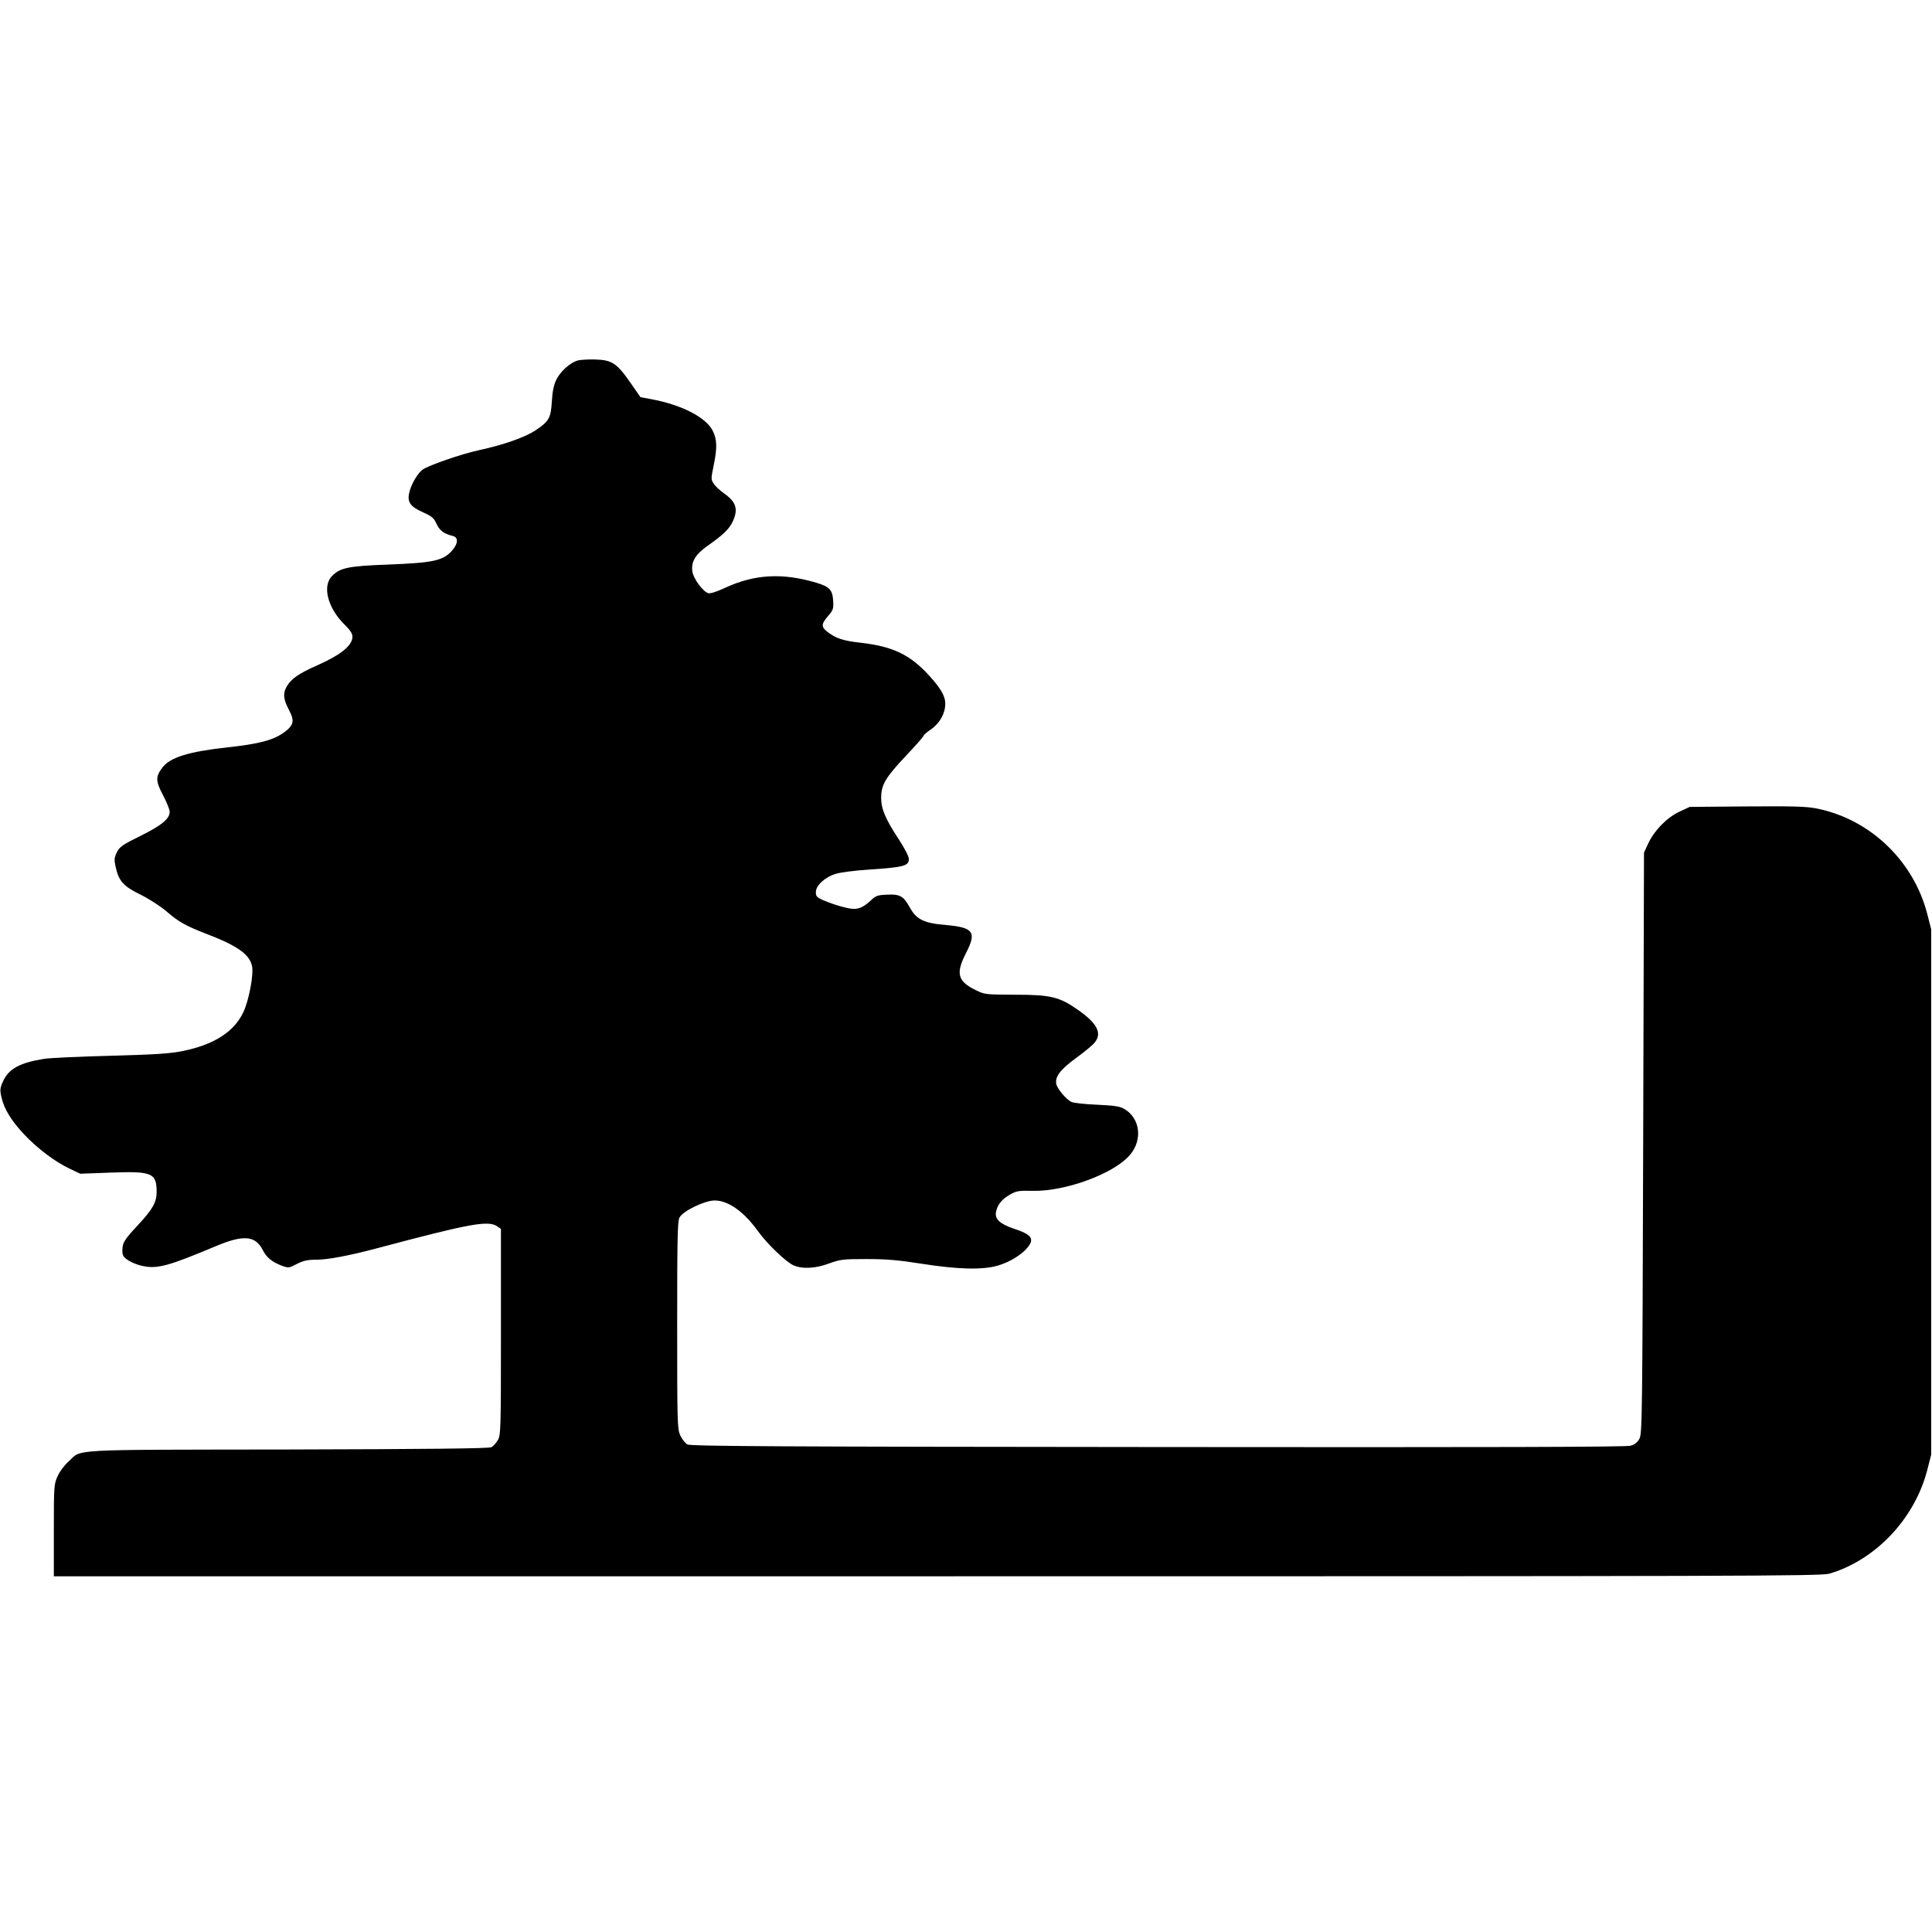 <?xml version="1.0" standalone="no"?>
<!DOCTYPE svg PUBLIC "-//W3C//DTD SVG 20010904//EN"
 "http://www.w3.org/TR/2001/REC-SVG-20010904/DTD/svg10.dtd">
<svg version="1.0" xmlns="http://www.w3.org/2000/svg"
 width="1184pt" height="1184pt" viewBox="0 0 1184 1184"
 preserveAspectRatio="xMidYMid meet">
<g transform="translate(0,1184) scale(0.1,-0.1)"
fill="#000000" stroke="none">
<path d="M3538 9630 c-46 -14 -105 -68 -128 -116 -16 -31 -24 -71 -28 -132 -6
-104 -17 -124 -101 -180 -64 -42 -197 -89 -346 -121 -107 -23 -309 -93 -345
-119 -30 -22 -66 -83 -80 -133 -17 -63 1 -92 79 -127 58 -26 70 -36 86 -72 19
-41 45 -61 98 -74 36 -8 36 -44 1 -86 -56 -66 -113 -79 -399 -90 -243 -9 -292
-20 -341 -71 -60 -62 -25 -195 76 -295 35 -34 50 -57 50 -75 0 -55 -69 -111
-219 -178 -107 -47 -154 -79 -182 -125 -26 -43 -24 -78 11 -145 37 -70 31 -95
-30 -140 -65 -47 -153 -70 -345 -91 -238 -26 -352 -61 -400 -124 -42 -56 -42
-82 4 -169 23 -43 41 -89 41 -102 0 -43 -50 -84 -180 -148 -111 -55 -127 -66
-144 -101 -16 -33 -17 -45 -7 -90 19 -86 48 -118 153 -169 52 -26 122 -71 158
-102 74 -64 118 -89 245 -138 191 -73 267 -127 280 -200 10 -53 -21 -214 -55
-283 -57 -118 -178 -195 -365 -234 -83 -17 -160 -22 -445 -30 -190 -5 -374
-13 -410 -19 -150 -24 -218 -62 -252 -139 -18 -40 -19 -52 -9 -96 16 -72 60
-144 139 -228 82 -87 191 -169 279 -210 l65 -31 188 7 c253 9 280 -2 280 -120
0 -61 -25 -105 -112 -199 -87 -93 -98 -111 -98 -159 0 -30 6 -40 38 -61 20
-13 61 -29 89 -34 90 -18 157 1 448 123 167 70 240 64 285 -24 23 -46 56 -73
115 -96 44 -16 45 -16 94 10 40 20 65 26 117 26 73 0 200 24 374 70 571 152
683 173 738 134 l22 -15 0 -632 c0 -608 -1 -633 -20 -664 -10 -17 -28 -37 -39
-42 -14 -8 -395 -12 -1248 -14 -1371 -2 -1258 4 -1343 -74 -24 -21 -54 -60
-66 -88 -23 -49 -24 -58 -24 -332 l0 -283 5413 0 c4927 0 5418 1 5468 16 285
84 525 339 601 639 l23 90 0 1610 0 1610 -23 90 c-83 328 -350 584 -677 650
-66 13 -141 15 -430 13 l-350 -3 -62 -29 c-76 -35 -153 -113 -191 -193 l-27
-58 -5 -1780 c-5 -1673 -6 -1782 -23 -1812 -12 -22 -29 -36 -55 -43 -26 -8
-866 -10 -2897 -8 -2358 2 -2864 5 -2883 16 -13 8 -32 32 -43 55 -18 40 -19
76 -19 675 0 526 2 638 14 660 20 40 153 104 214 105 84 1 181 -68 267 -188
56 -78 174 -191 219 -210 55 -23 133 -19 217 12 69 25 85 27 229 27 122 0 195
-6 340 -29 222 -35 374 -38 465 -11 70 20 144 65 180 108 47 56 29 82 -84 119
-83 28 -116 59 -107 102 9 45 36 78 87 107 39 22 54 24 138 22 203 -4 503 107
598 223 77 93 59 223 -37 279 -27 16 -61 21 -169 26 -75 3 -146 11 -157 18
-31 16 -83 78 -90 106 -11 45 22 90 119 161 51 37 102 79 114 94 49 57 19 118
-99 201 -115 81 -169 94 -388 94 -182 1 -186 1 -242 29 -110 54 -122 102 -57
228 65 127 45 155 -122 170 -137 11 -183 34 -224 109 -38 69 -62 82 -142 77
-54 -2 -67 -7 -95 -34 -42 -39 -69 -53 -106 -53 -34 0 -118 24 -184 52 -42 18
-48 24 -48 51 0 41 56 92 123 112 29 9 115 20 192 25 225 15 255 23 255 66 0
15 -27 67 -63 122 -81 123 -107 185 -107 254 1 79 26 122 149 253 61 64 111
121 111 126 0 4 20 22 45 39 54 37 88 98 88 157 0 50 -30 99 -112 187 -111
117 -215 165 -406 187 -108 12 -150 26 -202 65 -42 32 -41 49 2 99 31 36 34
45 31 92 -4 68 -21 87 -104 112 -205 61 -376 52 -553 -29 -57 -27 -96 -39
-109 -35 -33 10 -91 90 -97 133 -8 61 19 105 96 159 93 65 131 102 152 148 34
74 21 118 -52 170 -27 19 -56 46 -65 61 -17 25 -17 31 -1 108 23 110 22 162
-5 216 -42 83 -190 159 -378 194 l-65 12 -61 88 c-84 121 -114 140 -218 143
-44 1 -93 -2 -108 -7z"/>
</g>
</svg>
